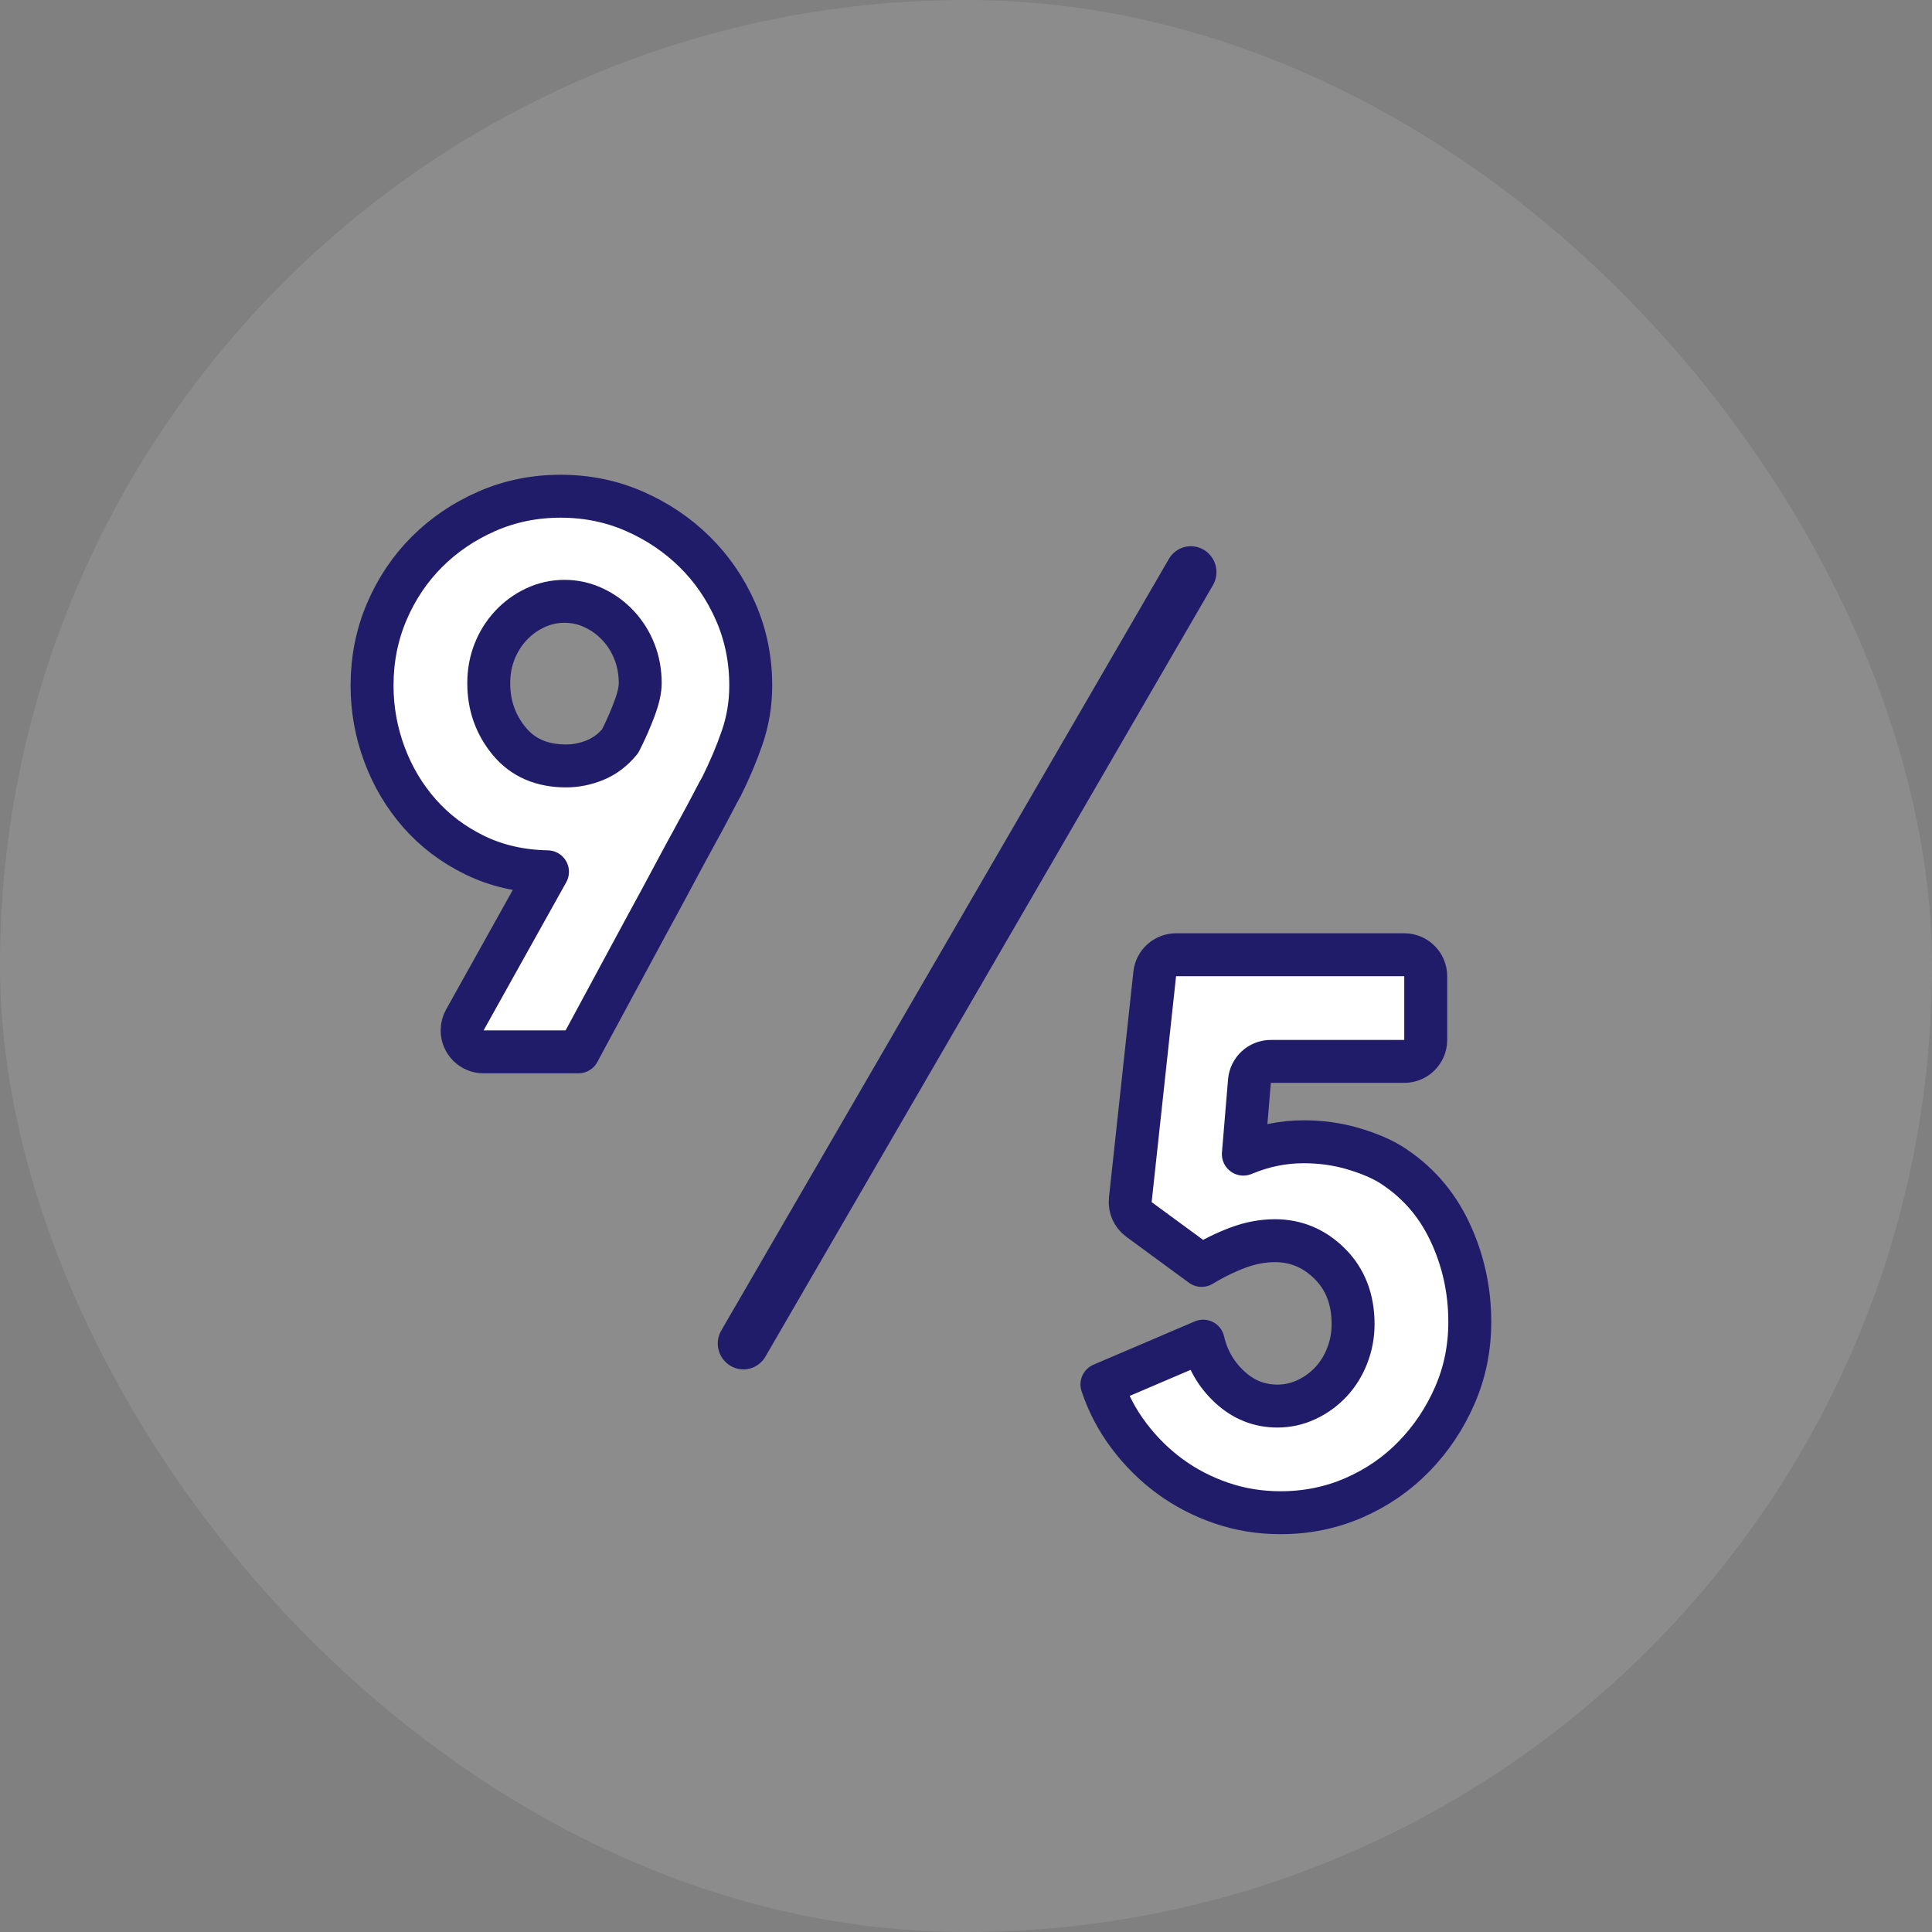 <?xml version="1.0" encoding="UTF-8"?>
<svg width="90px" height="90px" viewBox="0 0 90 90" version="1.1" xmlns="http://www.w3.org/2000/svg" xmlns:xlink="http://www.w3.org/1999/xlink">
    <rect x="0" y="0" width="90" height="90" fill="#808080" stroke="none"/>
    <title>USP/6</title>
    <g id="USP/6" stroke="none" stroke-width="1" fill="none" fill-rule="evenodd">
        <rect id="Rectangle" fill-opacity="0.1" fill="#FFFFFF" x="0" y="0" width="90" height="90" rx="45"></rect>
        <path d="M26.116,23.116 C27.34,23.116 28.486,23.35 29.554,23.818 C30.622,24.286 31.558,24.916 32.362,25.708 C33.166,26.5 33.802,27.43 34.27,28.498 C34.738,29.566 34.972,30.712 34.972,31.936 C34.972,32.776 34.84,33.58 34.576,34.348 C34.312,35.116 33.988,35.884 33.604,36.652 C33.556,36.724 33.43,36.958 33.226,37.354 C33.022,37.75 32.758,38.242 32.434,38.83 C32.11,39.418 31.75,40.084 31.354,40.828 C30.958,41.572 30.556,42.316 30.148,43.06 C29.188,44.836 28.12,46.816 26.944,49 L22.527,49 C21.975,49 21.527,48.552 21.527,48 C21.527,47.829 21.571,47.662 21.654,47.513 L25.504,40.612 L25.504,40.612 C24.256,40.588 23.128,40.33 22.12,39.838 C21.112,39.346 20.254,38.698 19.546,37.894 C18.838,37.09 18.292,36.172 17.908,35.14 C17.524,34.108 17.332,33.04 17.332,31.936 C17.332,30.712 17.56,29.566 18.016,28.498 C18.472,27.43 19.096,26.5 19.888,25.708 C20.68,24.916 21.61,24.286 22.678,23.818 C23.746,23.35 24.892,23.116 26.116,23.116 Z M28.96,34.384 C29.176,33.952 29.374,33.496 29.554,33.016 C29.734,32.536 29.824,32.14 29.824,31.828 C29.824,31.3 29.734,30.808 29.554,30.352 C29.374,29.896 29.122,29.494 28.798,29.146 C28.474,28.798 28.096,28.522 27.664,28.318 C27.232,28.114 26.776,28.012 26.296,28.012 C25.816,28.012 25.36,28.114 24.928,28.318 C24.496,28.522 24.118,28.798 23.794,29.146 C23.47,29.494 23.218,29.896 23.038,30.352 C22.858,30.808 22.768,31.3 22.768,31.828 C22.768,32.86 23.086,33.76 23.722,34.528 C24.358,35.296 25.24,35.68 26.368,35.68 C26.824,35.68 27.274,35.59 27.718,35.41 C28.162,35.23 28.552,34.936 28.888,34.528 L28.96,34.384 Z" id="Shape" stroke="#201C6A" stroke-width="2" fill="#FFFFFF" fill-rule="nonzero" stroke-linejoin="round"></path>
        <path d="M64.76,54.232 C65.984,55 66.908,56.044 67.532,57.364 C68.156,58.684 68.468,60.088 68.468,61.576 C68.468,62.8 68.234,63.946 67.766,65.014 C67.298,66.082 66.668,67.024 65.876,67.84 C65.084,68.656 64.154,69.298 63.086,69.766 C62.018,70.234 60.872,70.468 59.648,70.468 C58.688,70.468 57.77,70.318 56.894,70.018 C56.018,69.718 55.22,69.304 54.5,68.776 C53.78,68.248 53.144,67.618 52.592,66.886 C52.04,66.154 51.62,65.356 51.332,64.492 L56.048,62.476 C56.24,63.316 56.654,64.03 57.29,64.618 C57.926,65.206 58.664,65.5 59.504,65.5 C59.984,65.5 60.44,65.398 60.872,65.194 C61.304,64.99 61.682,64.714 62.006,64.366 C62.33,64.018 62.582,63.61 62.762,63.142 C62.942,62.674 63.032,62.188 63.032,61.684 C63.032,60.532 62.672,59.596 61.952,58.876 C61.232,58.156 60.38,57.796 59.396,57.796 C58.82,57.796 58.244,57.904 57.668,58.12 C57.092,58.336 56.528,58.612 55.976,58.948 L53.056,56.805 C52.769,56.594 52.616,56.246 52.654,55.891 L53.792,45.369 C53.846,44.861 54.275,44.476 54.786,44.476 L65.416,44.476 C65.968,44.476 66.416,44.924 66.416,45.476 L66.416,48.444 C66.416,48.996 65.968,49.444 65.416,49.444 L59.2,49.444 C58.68,49.444 58.247,49.843 58.204,50.361 L57.92,53.764 L57.92,53.764 C58.376,53.572 58.838,53.428 59.306,53.332 C59.774,53.236 60.248,53.188 60.728,53.188 C61.52,53.188 62.27,53.29 62.978,53.494 C63.686,53.698 64.28,53.944 64.76,54.232 Z" id="Path" stroke="#201C6A" stroke-width="2" fill="#FFFFFF" fill-rule="nonzero" stroke-linejoin="round"></path>
        <path d="M56.079,25.612 C56.647,25.951 56.838,26.685 56.505,27.257 L35.652,63.203 C35.324,63.767 34.602,63.959 34.038,63.631 C34.034,63.629 34.03,63.627 34.026,63.624 C33.457,63.285 33.267,62.552 33.6,61.979 L54.453,26.033 C54.78,25.47 55.503,25.278 56.066,25.605 C56.071,25.607 56.075,25.61 56.079,25.612 Z" id="Path" fill="#201C6A" fill-rule="nonzero"></path>
    </g>
</svg>